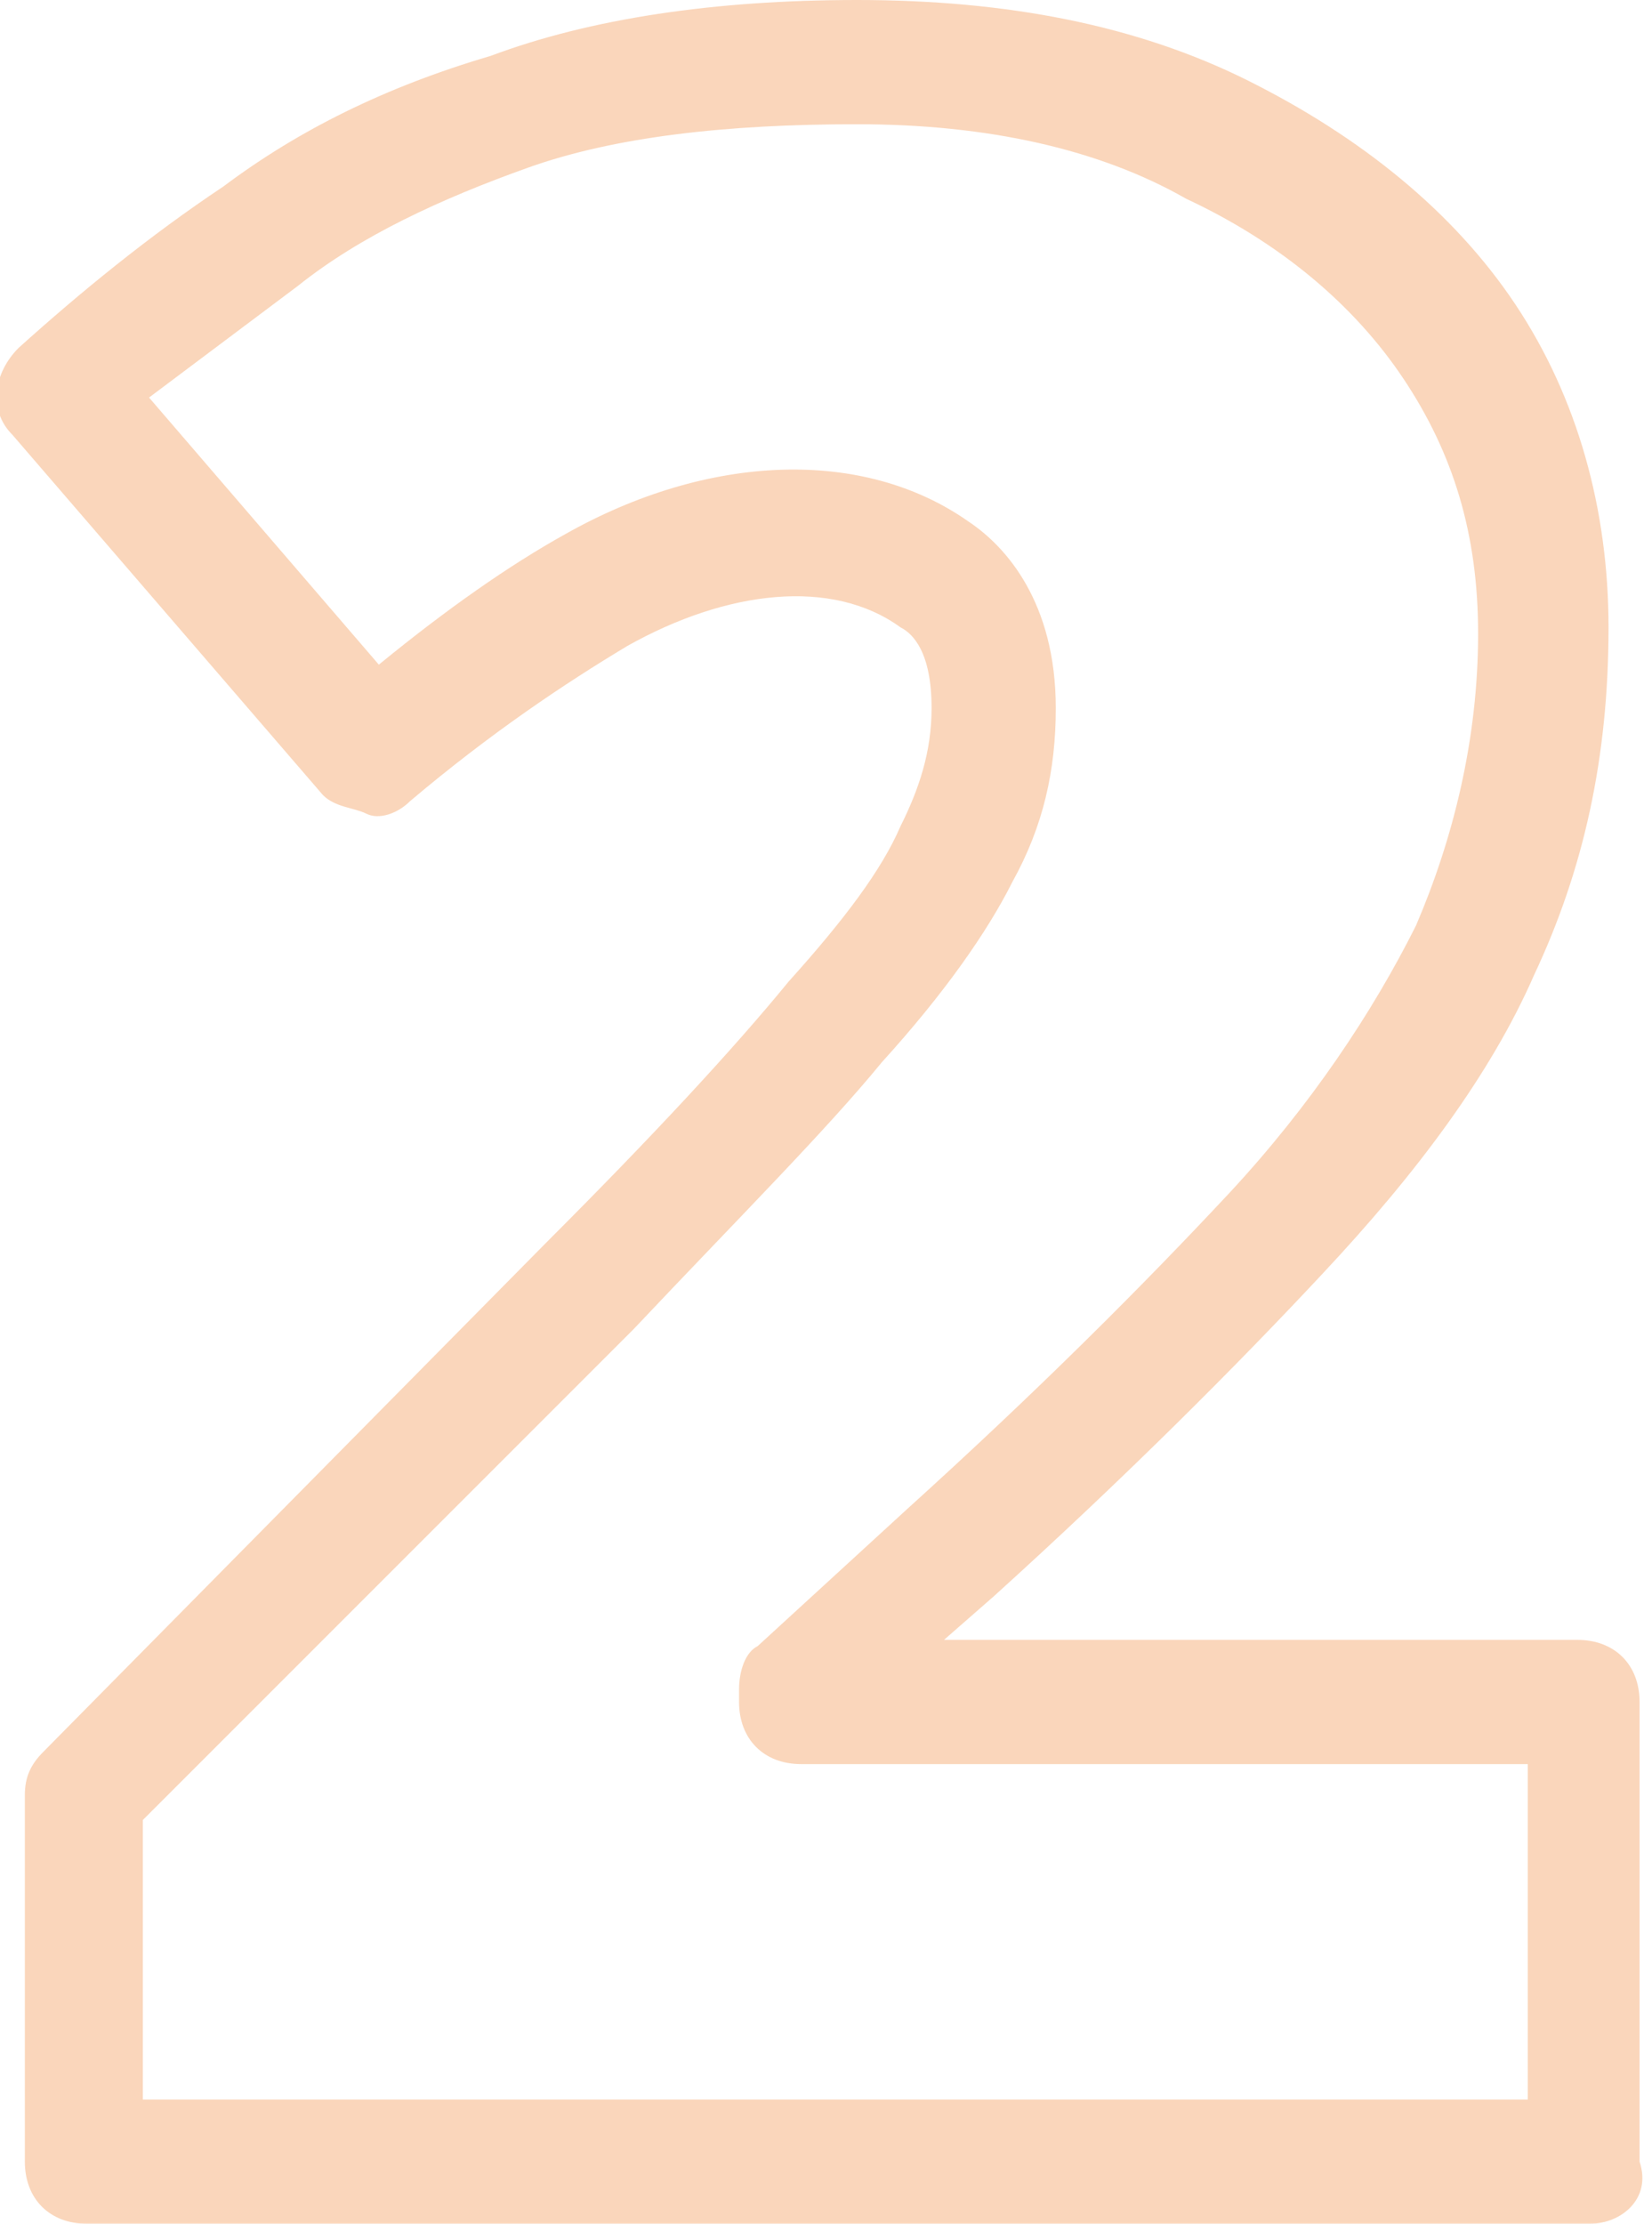 <?xml version="1.0" encoding="UTF-8"?>
<!-- Generator: Adobe Illustrator 27.7.0, SVG Export Plug-In . SVG Version: 6.00 Build 0)  -->
<svg xmlns="http://www.w3.org/2000/svg" xmlns:xlink="http://www.w3.org/1999/xlink" version="1.1" x="0px" y="0px" viewBox="0 0 26.6 35.8" style="enable-background:new 0 0 26.6 35.8;" xml:space="preserve">
<style type="text/css">
	.st0{opacity:1.000000e-02;fill:#00062B;}
	.st1{fill:#00062B;}
	.st2{opacity:1.000000e-02;fill:#606060;}
	.st3{fill:#FFFFFF;}
	.st4{fill:none;stroke:#00062B;stroke-linecap:round;stroke-miterlimit:10;}
	.st5{fill:none;stroke:#FF7900;stroke-width:3;stroke-linecap:round;stroke-miterlimit:10;}
	.st6{opacity:0.4;fill:none;stroke:#FF7900;stroke-width:3;stroke-linecap:round;stroke-miterlimit:10;}
	.st7{fill:#FF7900;}
	.st8{opacity:0.3;fill:none;stroke:#FF7900;stroke-width:3;stroke-linecap:round;stroke-miterlimit:10;}
	.st9{opacity:0.5;}
	.st10{fill:none;stroke:#ED771B;stroke-width:2;stroke-linecap:round;stroke-linejoin:round;stroke-miterlimit:10;}
	.st11{opacity:0.3;}
	.st12{fill:#ED771B;}
	.st13{fill:#071126;}
	.st14{display:none;}
	.st15{display:inline;fill:none;stroke:#FF0015;stroke-miterlimit:10;}
	.st16{display:inline;}
	.st17{fill:#D20011;}
</style>
<g id="diseño">
	<g class="st11">
		<g>
			<path class="st12" d="M25.6,35.8H1.4c-0.6,0-1-0.4-1-1v-5.9c0-0.3,0.1-0.5,0.3-0.7l8.1-8.2c1.7-1.7,3-3.1,3.9-4.2     c0.9-1,1.5-1.8,1.8-2.5c0.3-0.6,0.5-1.2,0.5-1.9c0-0.9-0.3-1.2-0.5-1.3c-1.1-0.8-2.8-0.6-4.4,0.3c-1,0.6-2.2,1.4-3.5,2.5     c-0.2,0.2-0.5,0.3-0.7,0.2S5.4,13,5.2,12.8L0.2,7c-0.4-0.4-0.3-1,0.1-1.4c1-0.9,2.1-1.8,3.3-2.6c1.2-0.9,2.6-1.6,4.3-2.1     C9.5,0.3,11.5,0,13.8,0c2.4,0,4.5,0.4,6.3,1.3c1.8,0.9,3.3,2.1,4.3,3.6c1,1.5,1.5,3.3,1.5,5.2c0,2.1-0.4,3.9-1.2,5.6     c-0.7,1.6-1.9,3.2-3.4,4.8c-1.4,1.5-3.2,3.3-5.3,5.2l-0.8,0.7h10.2c0.6,0,1,0.4,1,1v7.4C26.6,35.4,26.1,35.8,25.6,35.8z      M2.4,33.8h22.2v-5.4H12.9c-0.6,0-1-0.4-1-1v-0.2c0-0.3,0.1-0.6,0.3-0.7l2.4-2.2c2.1-1.9,3.8-3.6,5.2-5.1c1.3-1.4,2.3-2.9,3-4.3     c0.6-1.4,1-3,1-4.7c0-1.6-0.4-2.9-1.2-4.1c-0.8-1.2-2-2.2-3.5-2.9C17.7,2.4,15.9,2,13.8,2c-2.1,0-3.9,0.2-5.3,0.7     C7.1,3.2,5.8,3.8,4.8,4.6C4,5.2,3.2,5.8,2.4,6.4l3.7,4.3c1.1-0.9,2.1-1.6,3-2.1c2.3-1.3,4.8-1.4,6.5-0.2c0.6,0.4,1.4,1.3,1.4,3     c0,1-0.2,1.9-0.7,2.8c-0.4,0.8-1.1,1.8-2.1,2.9c-0.9,1.1-2.3,2.5-4,4.3l-7.9,7.9V33.8z M12.9,27.1L12.9,27.1L12.9,27.1z"></path>
		</g>
	</g>
</g>
<g id="_x36_L" class="st14">
</g>
<g id="GUÍAS" class="st14">
</g>
</svg>
